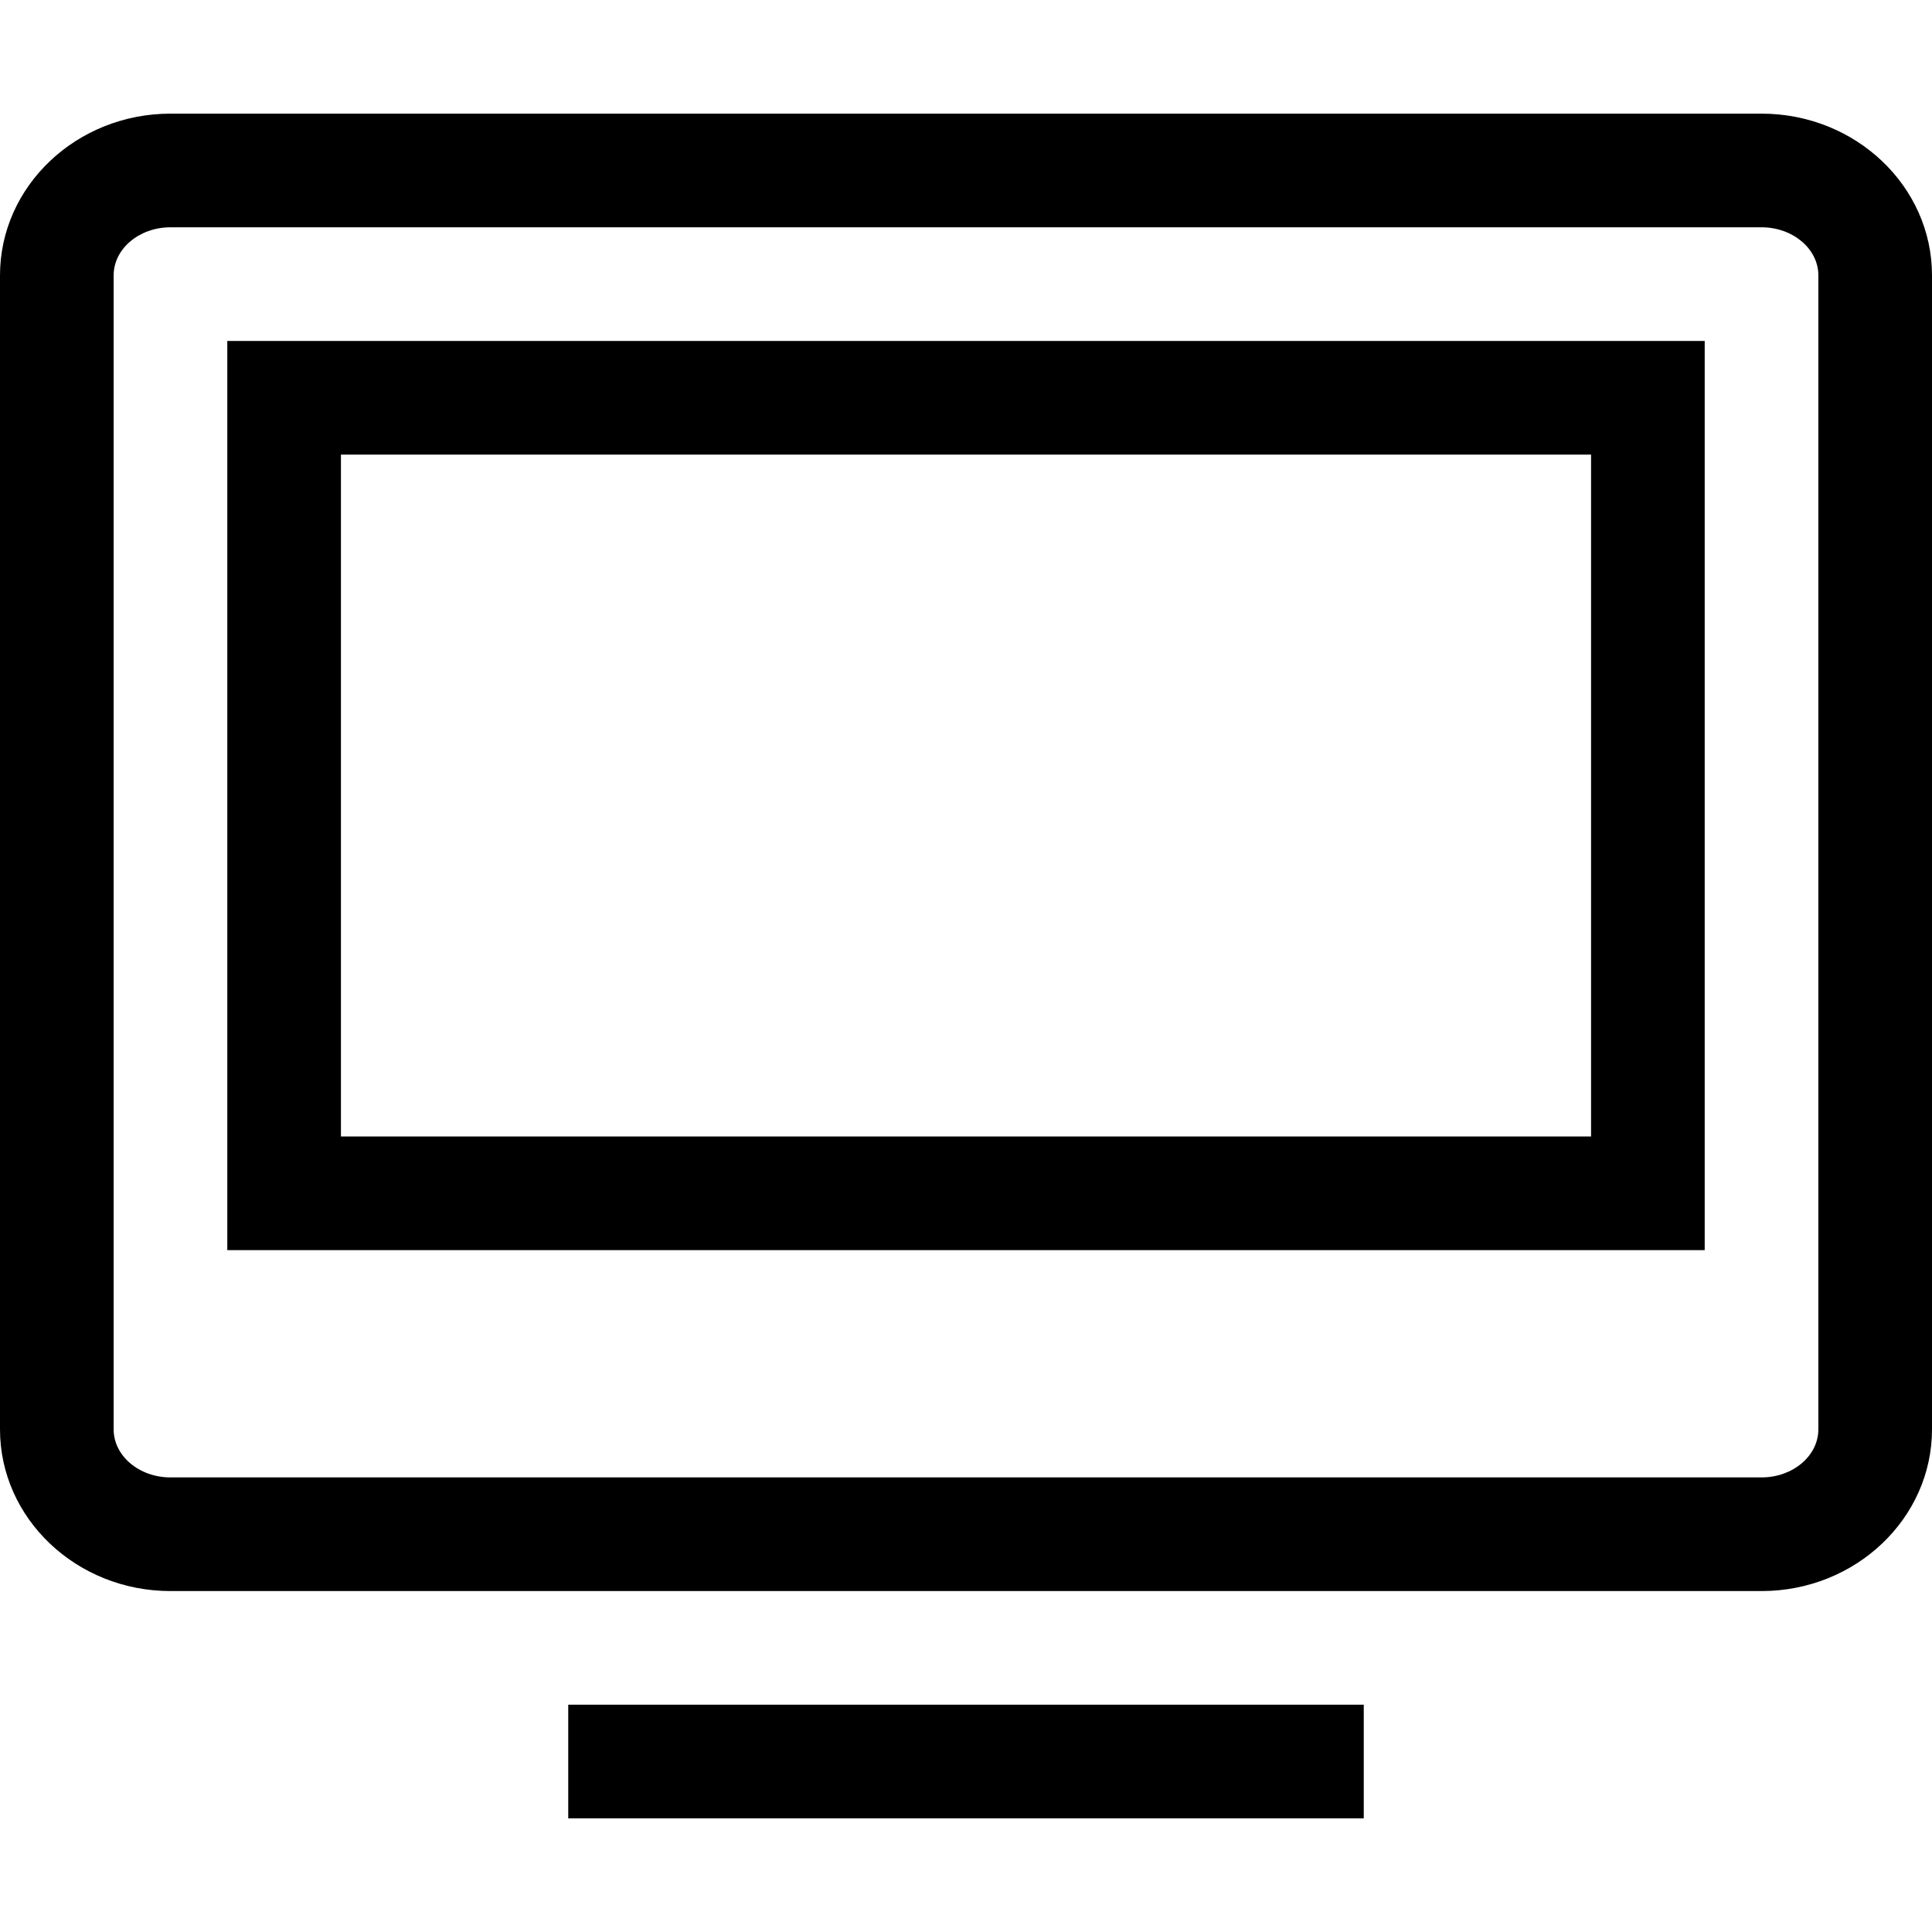 <?xml version="1.0" encoding="utf-8"?>
<!-- Generated by IcoMoon.io -->
<!DOCTYPE svg PUBLIC "-//W3C//DTD SVG 1.1//EN" "http://www.w3.org/Graphics/SVG/1.1/DTD/svg11.dtd">
<svg version="1.1" xmlns="http://www.w3.org/2000/svg" xmlns:xlink="http://www.w3.org/1999/xlink" width="17" height="17" viewBox="0 0 17 17">
<g>
</g>
	<path d="M2 11h13v-8h-13v8zM3 4h11v6h-11v-6zM15.5 1h-14c-0.827 0-1.5 0.638-1.5 1.423v10.154c0 0.785 0.673 1.423 1.5 1.423h14c0.827 0 1.5-0.638 1.5-1.423v-10.154c0-0.785-0.673-1.423-1.5-1.423zM16 12.577c0 0.234-0.225 0.423-0.5 0.423h-14c-0.275 0-0.5-0.189-0.5-0.423v-10.154c0-0.234 0.225-0.423 0.5-0.423h14c0.275 0 0.5 0.189 0.5 0.423v10.154zM5 15h7v1h-7v-1z" fill="#000000" />
</svg>
